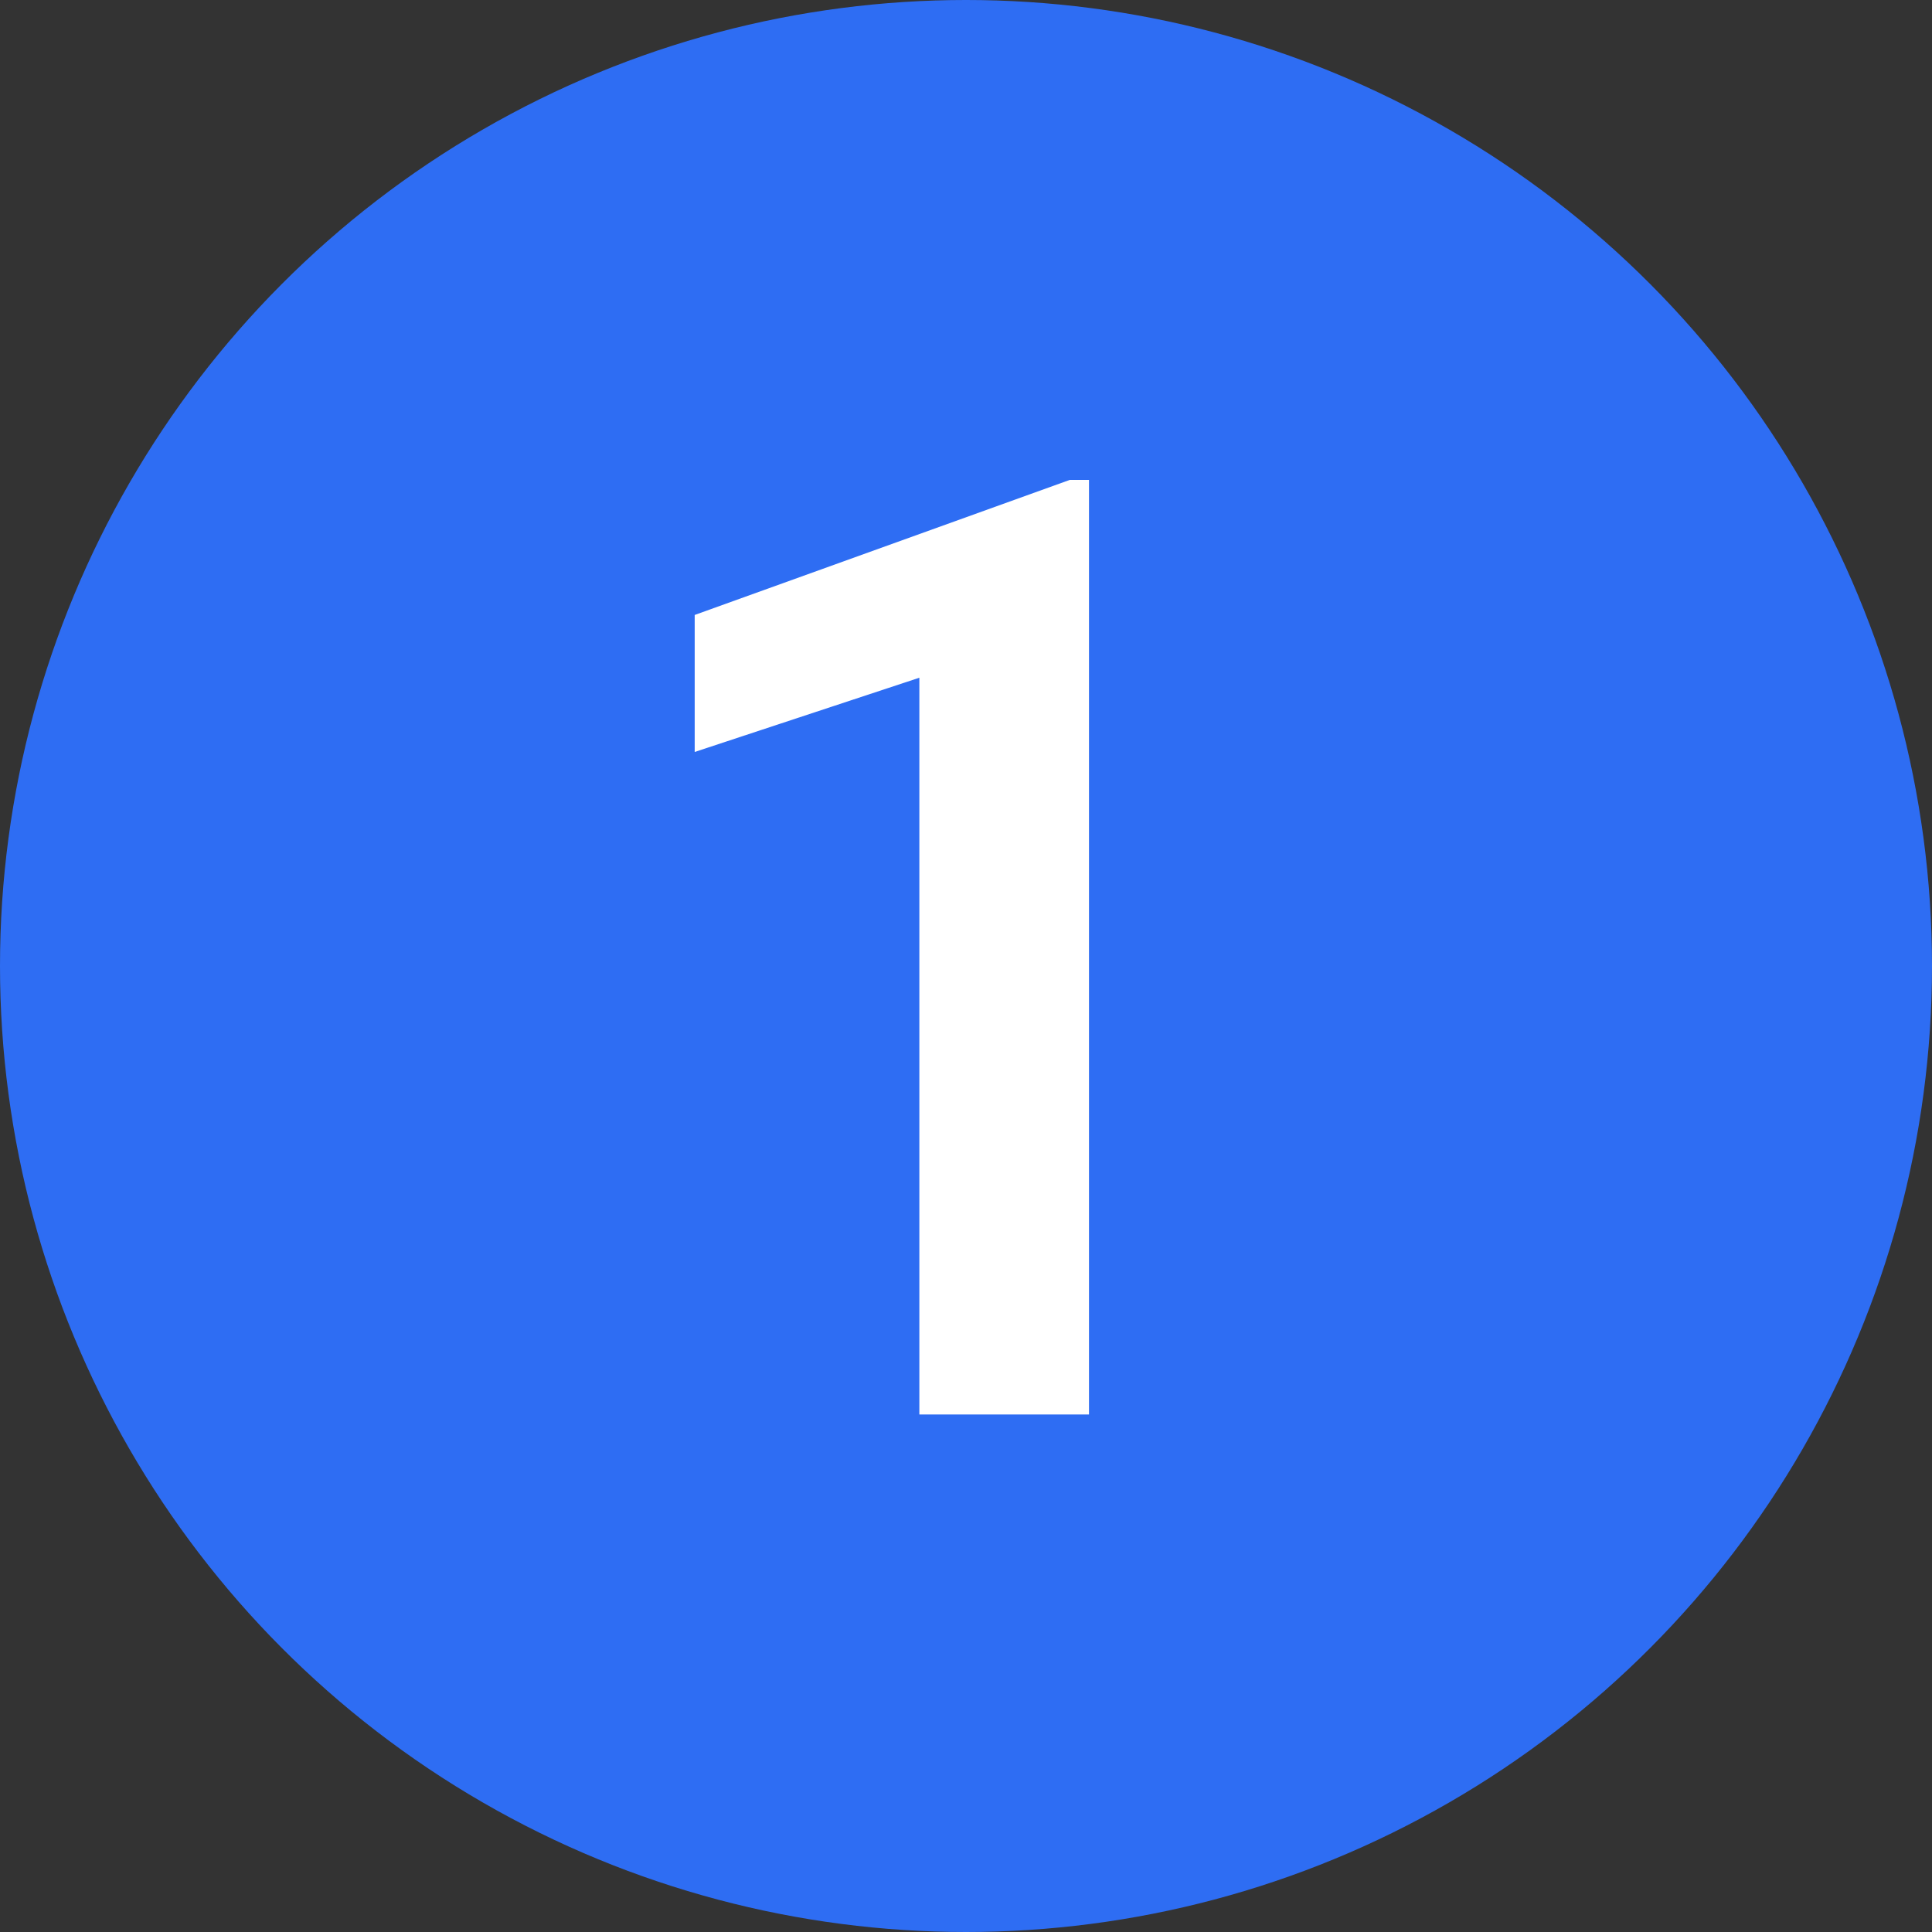 <?xml version="1.0" encoding="UTF-8"?> <svg xmlns="http://www.w3.org/2000/svg" width="56" height="56" viewBox="0 0 56 56" fill="none"><rect x="0" y="0" width="56" height="56" fill="#333333" stroke="none"/> <circle cx="28" cy="28" r="28" fill="#2E6DF3"></circle> <path d="M31.565 13.91V41H26.648V19.644L20.136 21.796V17.825L31.009 13.91H31.565Z" fill="white"></path> </svg> 